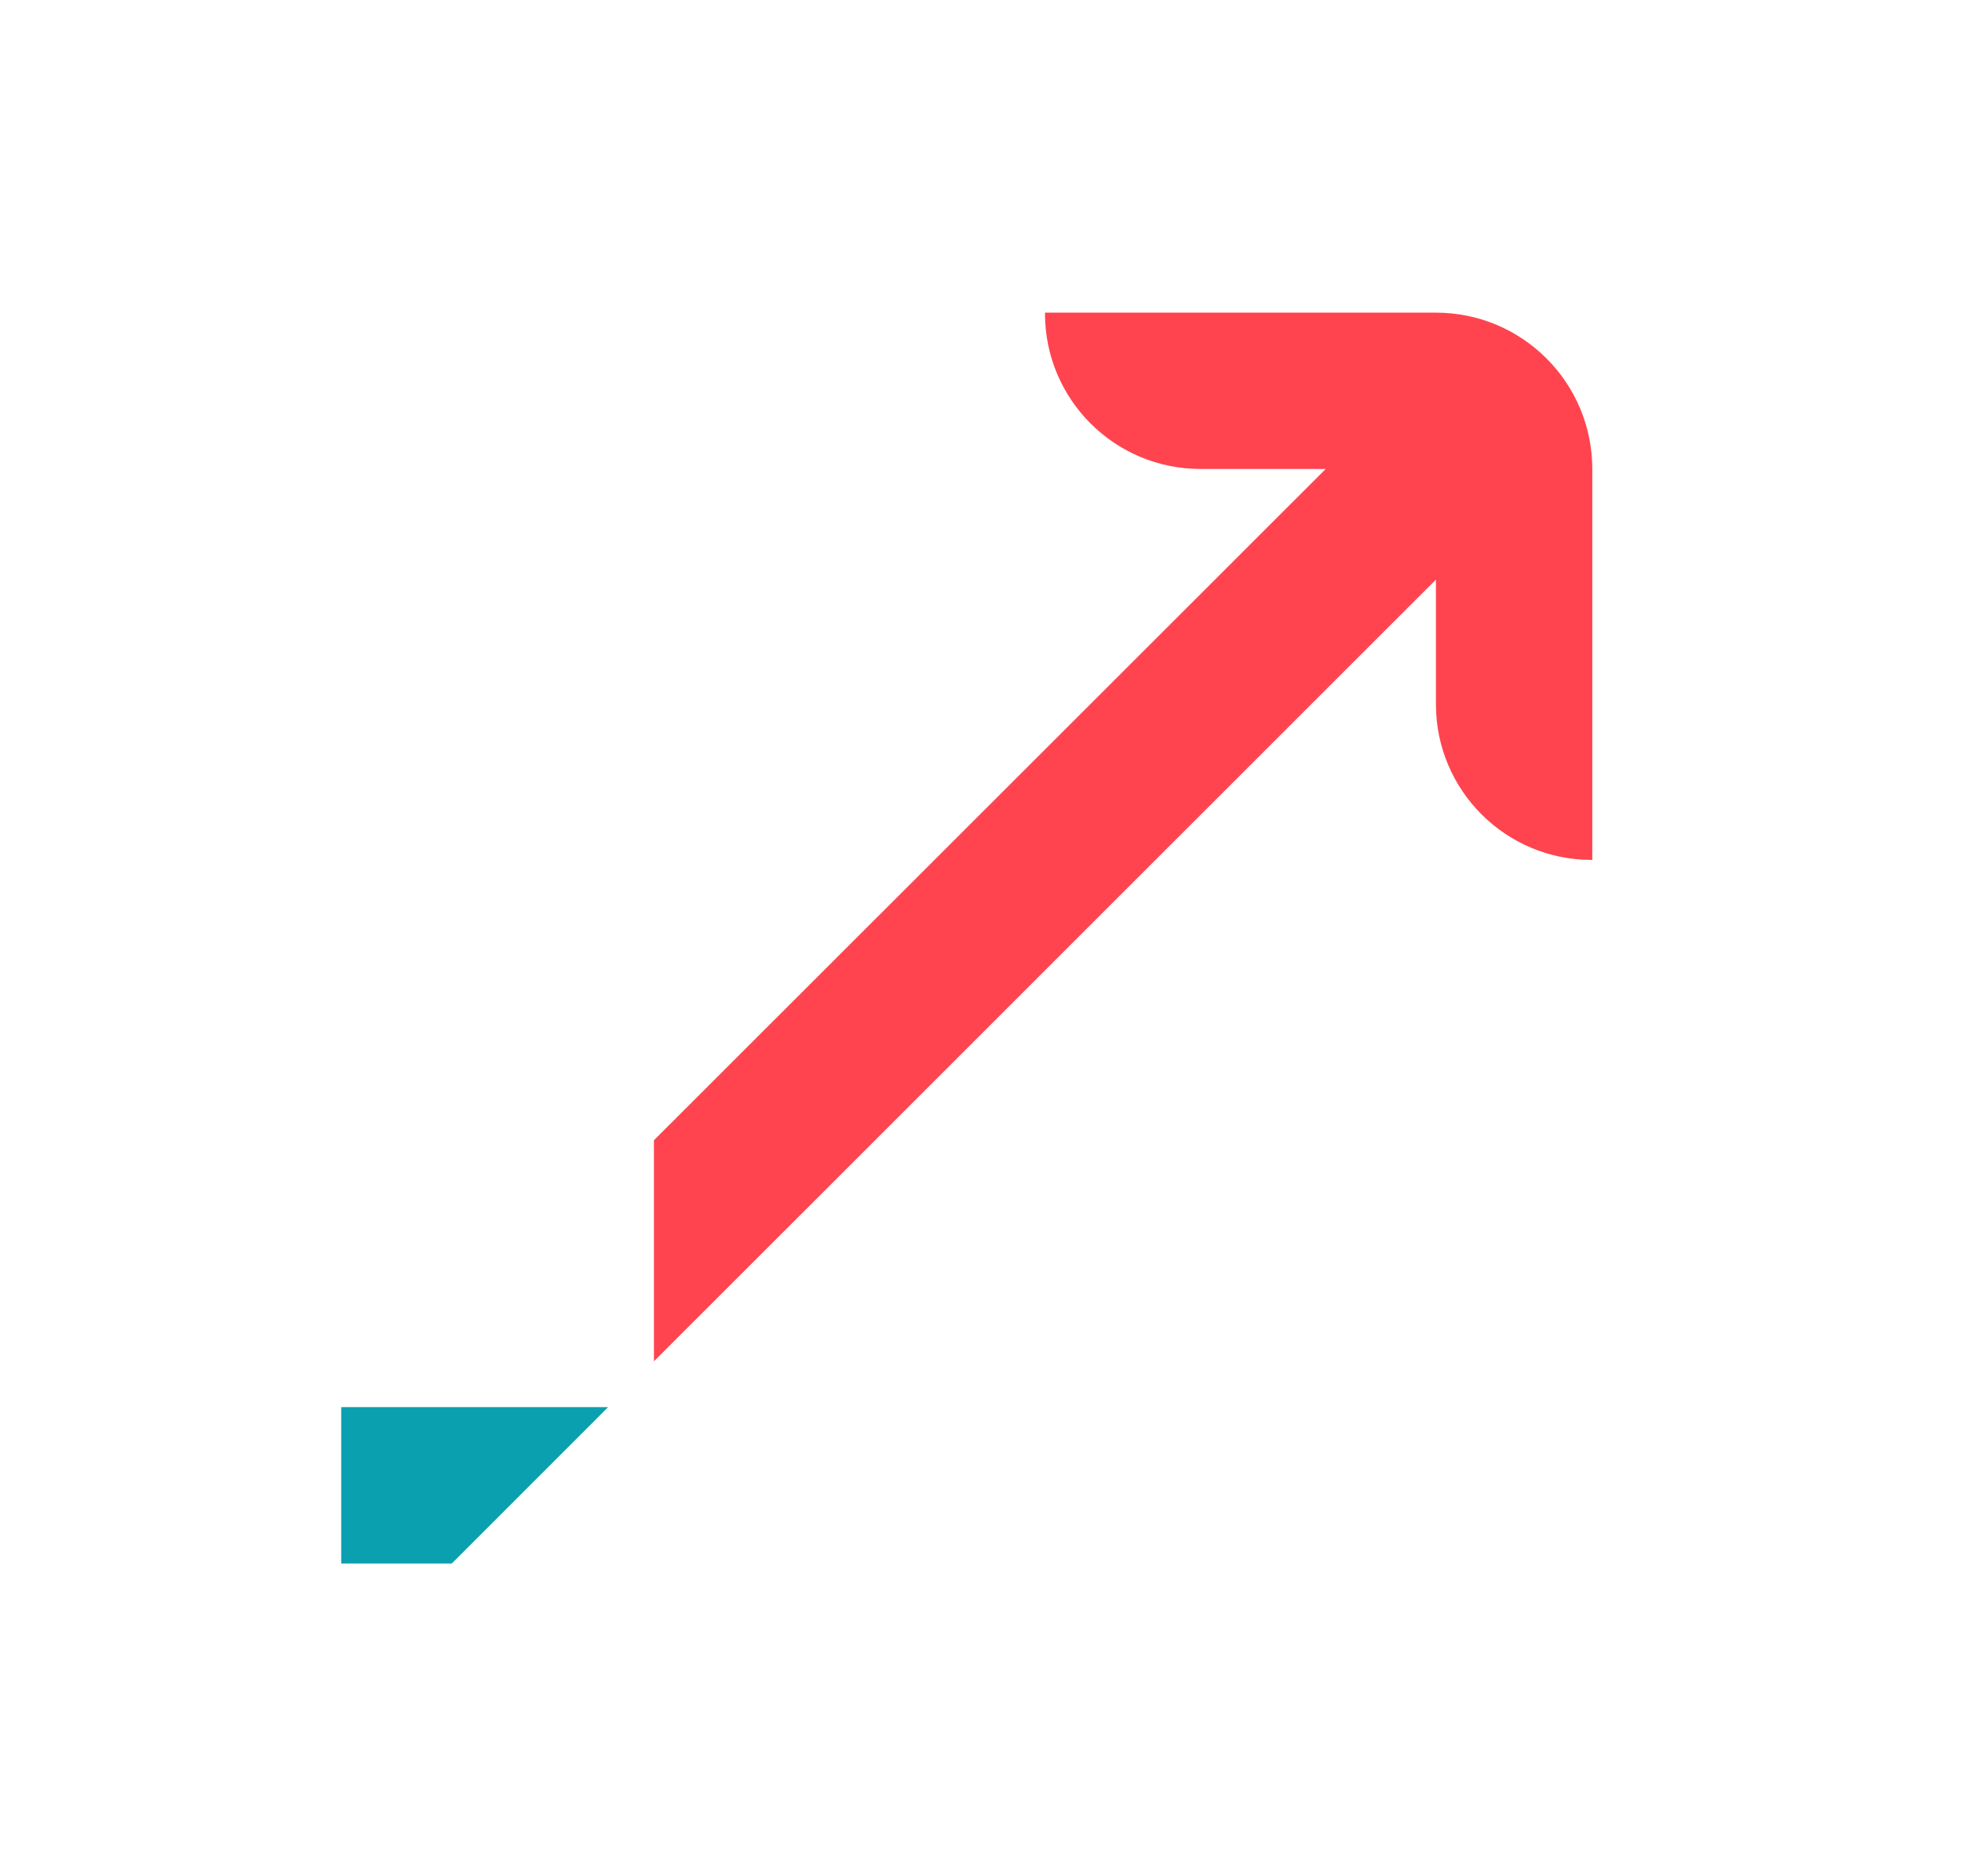 <svg width="23" height="22" viewBox="0 0 23 22" fill="none" xmlns="http://www.w3.org/2000/svg">
<path d="M16.833 3.666H12.25V3.675C12.25 4.683 13.066 5.499 14.074 5.499H15.541L7.666 13.37V15.962L16.833 6.796V8.262C16.835 9.268 17.651 10.083 18.657 10.083H18.666V5.499C18.666 4.487 17.846 3.666 16.833 3.666Z" fill="#FF444F"/>
<path d="M5.296 18.333H4V16.499H7.129L5.296 18.333Z" fill="#0AA0B0"/>
</svg>
